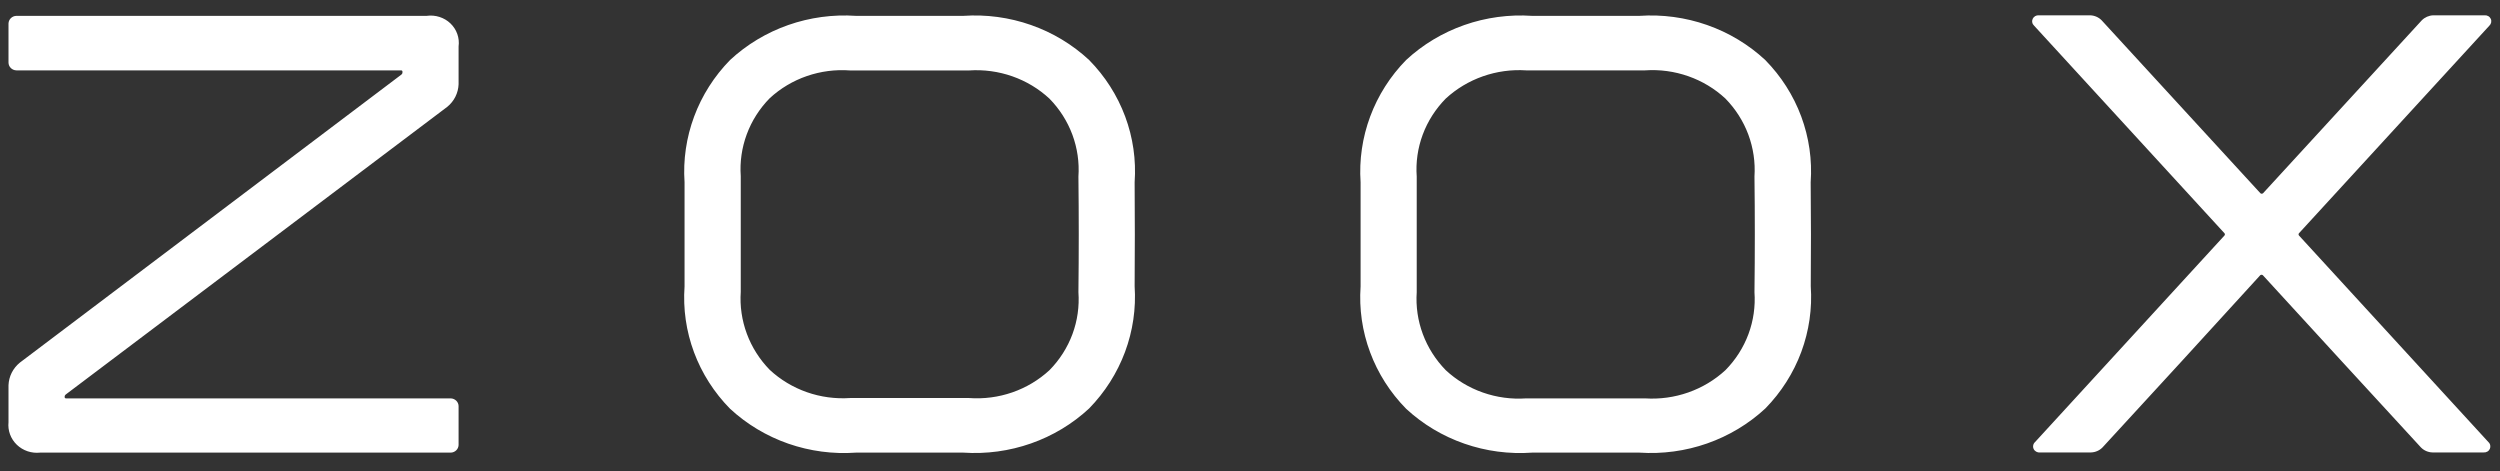 <svg width="122" height="23" viewBox="0 0 122 23" fill="none" xmlns="http://www.w3.org/2000/svg">
<rect x="0" y="0" width="122" height="23" fill="#333333" stroke="none"/>
<path d="M20.82 0.774C21.03 0.744 21.244 0.762 21.445 0.826C21.647 0.89 21.831 0.998 21.982 1.143C22.133 1.288 22.247 1.464 22.316 1.659C22.385 1.854 22.407 2.062 22.379 2.266V4.113C22.371 4.324 22.318 4.531 22.223 4.721C22.128 4.911 21.992 5.079 21.826 5.214L3.204 19.255C3.189 19.267 3.176 19.283 3.167 19.3C3.159 19.318 3.154 19.337 3.154 19.357V19.379C3.154 19.396 3.161 19.412 3.173 19.423C3.185 19.435 3.201 19.441 3.218 19.441H21.995C22.096 19.444 22.192 19.484 22.264 19.553C22.335 19.623 22.377 19.716 22.379 19.814V21.719C22.375 21.817 22.334 21.909 22.262 21.978C22.191 22.046 22.095 22.086 21.995 22.088H1.956C1.749 22.11 1.54 22.087 1.344 22.021C1.147 21.954 0.969 21.846 0.821 21.704C0.673 21.561 0.56 21.389 0.49 21.199C0.42 21.009 0.394 20.806 0.415 20.605V18.798C0.423 18.587 0.476 18.38 0.571 18.19C0.667 18 0.802 17.832 0.969 17.696L19.59 3.638C19.605 3.627 19.618 3.612 19.627 3.595C19.635 3.578 19.64 3.559 19.64 3.54V3.496C19.64 3.479 19.634 3.464 19.622 3.452C19.61 3.44 19.593 3.434 19.576 3.434H0.799C0.698 3.431 0.602 3.391 0.53 3.322C0.459 3.253 0.418 3.159 0.415 3.061V1.143C0.419 1.045 0.461 0.953 0.532 0.884C0.603 0.816 0.699 0.776 0.799 0.774H20.82ZM79.999 0.774C81.121 0.697 82.247 0.849 83.305 1.22C84.364 1.591 85.33 2.172 86.143 2.928C86.92 3.718 87.518 4.657 87.9 5.684C88.281 6.712 88.439 7.806 88.361 8.895C88.379 10.574 88.379 12.319 88.365 13.966C88.441 15.056 88.283 16.149 87.902 17.177C87.52 18.204 86.923 19.143 86.148 19.934C85.334 20.688 84.367 21.269 83.309 21.64C82.251 22.011 81.125 22.163 80.003 22.088H74.769C73.647 22.168 72.519 22.019 71.46 21.65C70.401 21.282 69.433 20.702 68.619 19.948C67.842 19.157 67.243 18.219 66.861 17.191C66.478 16.163 66.32 15.07 66.397 13.98V8.895C66.323 7.806 66.483 6.713 66.865 5.686C67.247 4.658 67.845 3.719 68.619 2.928C69.433 2.174 70.4 1.593 71.458 1.222C72.516 0.851 73.642 0.698 74.764 0.774H79.999ZM47.008 0.774C48.129 0.697 49.255 0.849 50.312 1.22C51.37 1.591 52.336 2.173 53.148 2.928C53.926 3.717 54.525 4.656 54.908 5.684C55.29 6.711 55.448 7.805 55.37 8.895C55.383 10.574 55.383 12.319 55.37 13.966C55.443 15.056 55.283 16.149 54.901 17.176C54.518 18.203 53.921 19.142 53.148 19.934C52.335 20.689 51.369 21.27 50.312 21.64C49.255 22.011 48.129 22.164 47.008 22.088H41.773C40.652 22.168 39.526 22.018 38.467 21.65C37.409 21.281 36.442 20.701 35.628 19.948C34.85 19.158 34.251 18.219 33.868 17.192C33.486 16.164 33.328 15.07 33.406 13.98V8.895C33.332 7.806 33.492 6.713 33.874 5.686C34.256 4.658 34.854 3.719 35.628 2.928C36.442 2.173 37.409 1.592 38.467 1.221C39.525 0.85 40.651 0.698 41.773 0.774H47.008ZM102.003 0.747C102.215 0.755 102.415 0.842 102.561 0.992C105.142 3.807 107.724 6.619 110.306 9.428C110.324 9.445 110.347 9.454 110.372 9.454C110.397 9.454 110.42 9.445 110.439 9.428L118.183 0.992C118.33 0.843 118.53 0.756 118.741 0.747H121.246C121.309 0.742 121.372 0.755 121.426 0.786C121.481 0.817 121.524 0.864 121.55 0.919C121.576 0.975 121.582 1.037 121.569 1.097C121.557 1.157 121.526 1.212 121.48 1.254L112.19 11.382C112.176 11.398 112.169 11.417 112.169 11.438C112.169 11.458 112.176 11.477 112.19 11.493L121.434 21.573C121.48 21.614 121.511 21.668 121.523 21.728C121.535 21.787 121.529 21.849 121.505 21.904C121.479 21.96 121.437 22.007 121.383 22.038C121.33 22.069 121.268 22.084 121.205 22.079H118.7C118.488 22.072 118.288 21.984 118.142 21.835C115.573 19.043 113.001 16.243 110.43 13.434C110.411 13.417 110.388 13.408 110.363 13.408C110.338 13.408 110.315 13.417 110.297 13.434C107.74 16.243 105.174 19.043 102.602 21.835C102.457 21.984 102.256 22.072 102.044 22.079H99.544C99.481 22.085 99.418 22.071 99.364 22.04C99.309 22.009 99.266 21.963 99.241 21.907C99.215 21.851 99.208 21.789 99.221 21.729C99.233 21.669 99.264 21.614 99.31 21.573L108.554 11.493C108.568 11.477 108.575 11.458 108.575 11.438C108.575 11.417 108.568 11.398 108.554 11.382C105.461 8.004 102.364 4.628 99.265 1.254C99.219 1.212 99.187 1.157 99.175 1.097C99.162 1.037 99.169 0.975 99.195 0.919C99.221 0.864 99.264 0.817 99.318 0.786C99.372 0.755 99.435 0.742 99.498 0.747H102.003ZM80.282 3.434H74.471C73.756 3.388 73.038 3.487 72.364 3.724C71.69 3.961 71.073 4.331 70.553 4.81C70.057 5.314 69.674 5.912 69.43 6.567C69.186 7.223 69.086 7.92 69.136 8.616V14.259C69.089 14.954 69.191 15.651 69.435 16.306C69.679 16.961 70.06 17.56 70.553 18.065C71.071 18.547 71.688 18.918 72.362 19.155C73.037 19.392 73.755 19.49 74.471 19.441H80.282C80.998 19.487 81.715 19.388 82.389 19.151C83.064 18.914 83.68 18.544 84.2 18.065C84.697 17.561 85.079 16.963 85.323 16.308C85.567 15.652 85.667 14.955 85.618 14.259C85.641 12.403 85.641 10.472 85.618 8.616C85.664 7.921 85.562 7.224 85.319 6.569C85.075 5.914 84.694 5.315 84.2 4.81C83.682 4.328 83.066 3.957 82.391 3.72C81.716 3.483 80.998 3.385 80.282 3.434ZM47.291 3.438H41.485C40.77 3.385 40.051 3.478 39.376 3.711C38.7 3.944 38.082 4.313 37.562 4.793C37.067 5.297 36.686 5.895 36.443 6.551C36.2 7.206 36.1 7.903 36.149 8.598V14.242C36.102 14.936 36.203 15.633 36.446 16.288C36.689 16.943 37.069 17.542 37.562 18.047C38.081 18.529 38.698 18.901 39.374 19.138C40.049 19.375 40.768 19.472 41.485 19.424H47.291C48.007 19.476 48.725 19.382 49.401 19.148C50.076 18.914 50.694 18.545 51.214 18.065C51.71 17.561 52.091 16.963 52.335 16.307C52.578 15.652 52.677 14.954 52.627 14.259C52.649 12.403 52.649 10.472 52.627 8.62C52.675 7.925 52.575 7.228 52.332 6.573C52.088 5.918 51.708 5.319 51.214 4.815C50.695 4.333 50.078 3.961 49.402 3.724C48.727 3.487 48.008 3.39 47.291 3.438H47.291Z" fill="white"/>
</svg>
